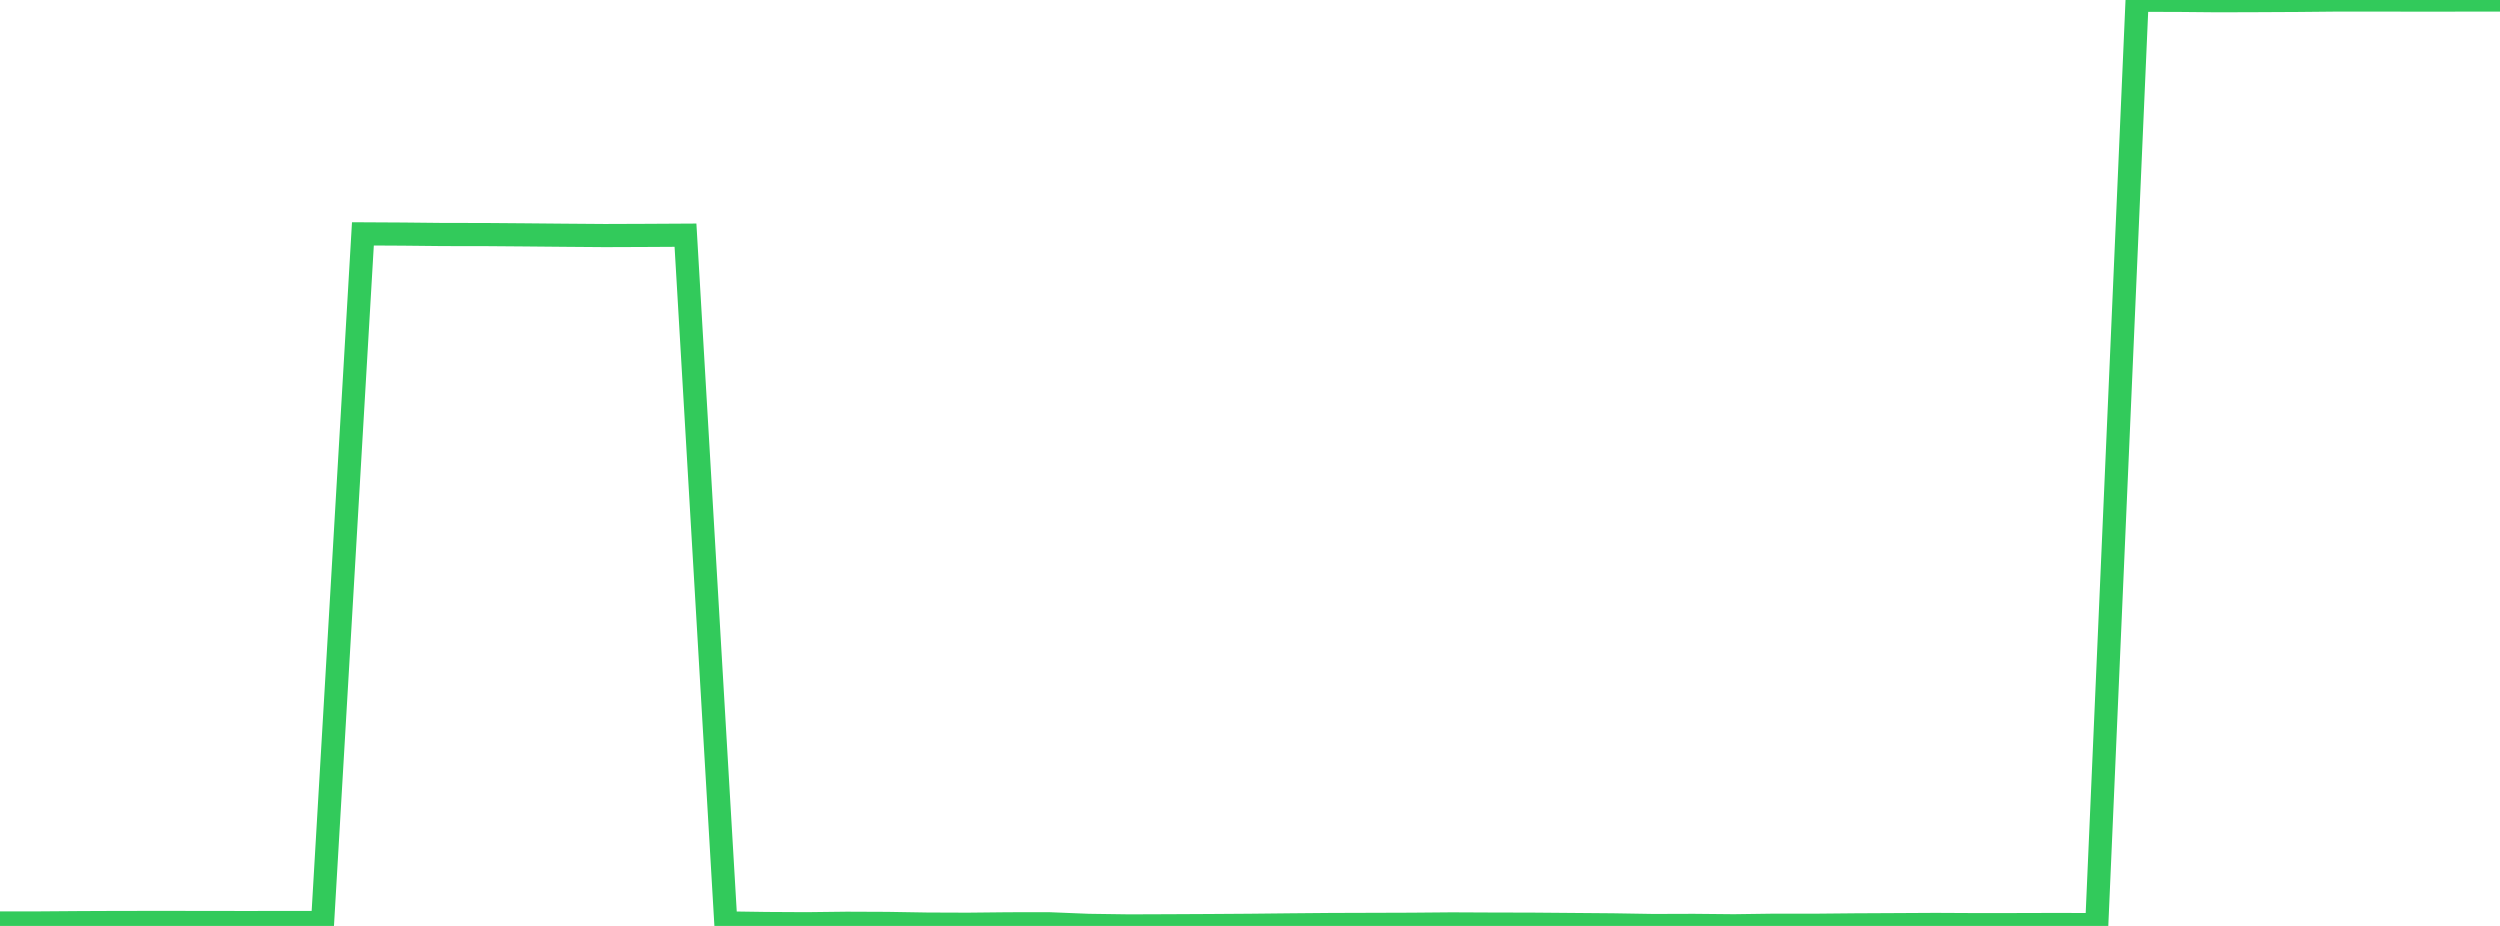 <?xml version="1.0" standalone="no"?>
<!DOCTYPE svg PUBLIC "-//W3C//DTD SVG 1.1//EN" "http://www.w3.org/Graphics/SVG/1.1/DTD/svg11.dtd">

<svg width="135" height="50" viewBox="0 0 135 50" preserveAspectRatio="none" 
  xmlns="http://www.w3.org/2000/svg"
  xmlns:xlink="http://www.w3.org/1999/xlink">


<polyline points="0.0, 49.841 2.177, 49.839 4.355, 49.823 6.532, 49.814 8.71, 49.813 10.887, 49.814 13.065, 49.818 15.242, 49.816 17.419, 49.817 19.597, 12.629 21.774, 12.641 23.952, 12.664 26.129, 12.666 28.306, 12.683 30.484, 12.703 32.661, 12.72 34.839, 12.712 37.016, 12.7 39.194, 49.838 41.371, 49.87 43.548, 49.882 45.726, 49.856 47.903, 49.865 50.081, 49.901 52.258, 49.909 54.435, 49.886 56.613, 49.882 58.79, 49.97 60.968, 50.0 63.145, 49.992 65.323, 49.981 67.5, 49.966 69.677, 49.943 71.855, 49.924 74.032, 49.917 76.21, 49.91 78.387, 49.891 80.565, 49.901 82.742, 49.906 84.919, 49.924 87.097, 49.942 89.274, 49.978 91.452, 49.971 93.629, 49.992 95.806, 49.962 97.984, 49.964 100.161, 49.943 102.339, 49.932 104.516, 49.92 106.694, 49.931 108.871, 49.929 111.048, 49.923 113.226, 49.929 115.403, 0.015 117.581, 0.019 119.758, 0.039 121.935, 0.032 124.113, 0.021 126.29, 0.0 128.468, 0.001 130.645, 0.005 132.823, 0.003 135.0, 0.003" fill="none" stroke="#32ca5b" stroke-width="1.25"/>

</svg>